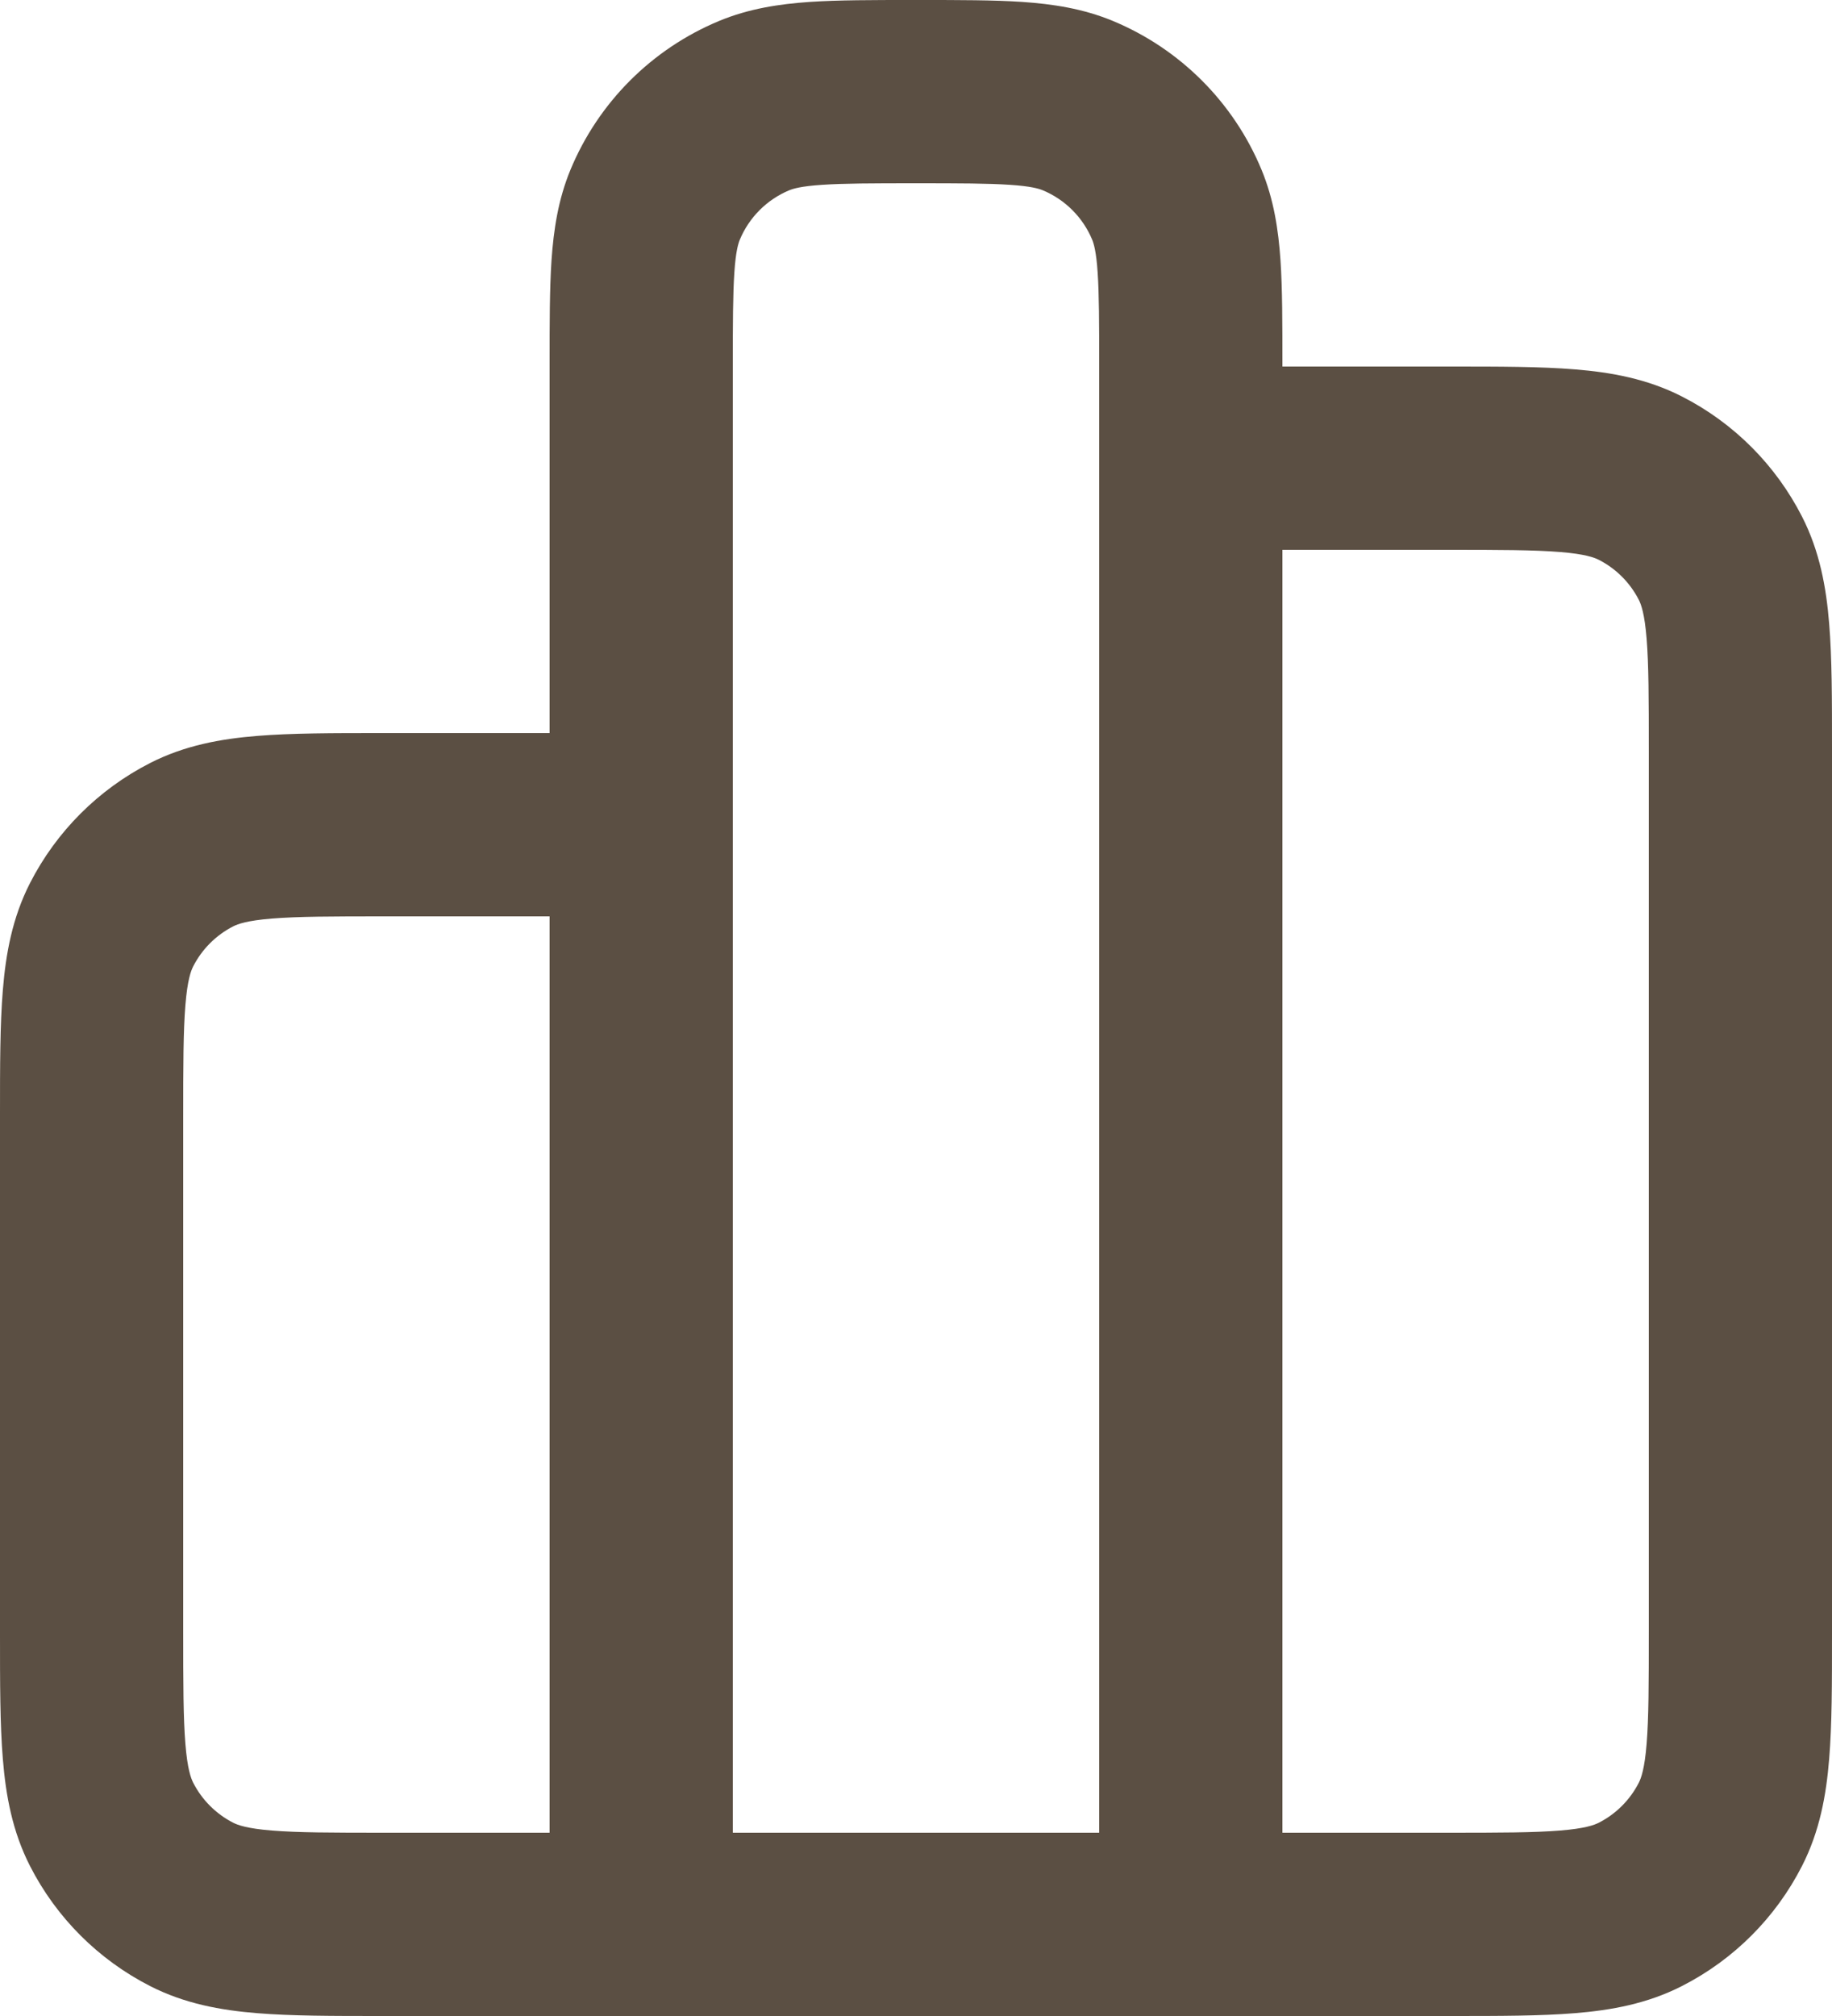 <svg width="20" height="22" viewBox="0 0 20 22" fill="none" xmlns="http://www.w3.org/2000/svg">
<path fill-rule="evenodd" clip-rule="evenodd" d="M9.968 5.86003e-07H10.032C10.471 -1.16926e-05 10.849 -2.25399e-05 11.162 0.021C11.492 0.044 11.822 0.093 12.148 0.228C12.883 0.533 13.467 1.117 13.772 1.852C13.907 2.178 13.956 2.508 13.979 2.838C14 3.151 14 3.529 14 3.968V4L15.838 4C16.366 4 16.82 4 17.195 4.031C17.59 4.063 17.984 4.134 18.362 4.327C18.927 4.615 19.385 5.074 19.673 5.638C19.866 6.016 19.937 6.41 19.969 6.805C20 7.18 20 7.634 20 8.161V17.839C20 18.366 20 18.82 19.969 19.195C19.937 19.59 19.866 19.984 19.673 20.362C19.385 20.927 18.927 21.385 18.362 21.673C17.984 21.866 17.59 21.937 17.195 21.969C16.82 22 16.366 22 15.839 22H4.161C3.634 22 3.18 22 2.805 21.969C2.41 21.937 2.016 21.866 1.638 21.673C1.074 21.385 0.615 20.927 0.327 20.362C0.134 19.984 0.063 19.59 0.031 19.195C-3.25181e-05 18.82 -1.70213e-05 18.366 8.6011e-07 17.838V12.162C-1.70213e-05 11.634 -3.25181e-05 11.18 0.031 10.805C0.063 10.41 0.134 10.016 0.327 9.638C0.615 9.074 1.074 8.615 1.638 8.327C2.016 8.134 2.41 8.063 2.805 8.031C3.18 8 3.634 8 4.161 8L6 8L6 3.968C6 3.529 6 3.151 6.021 2.838C6.044 2.508 6.093 2.178 6.228 1.852C6.533 1.117 7.117 0.533 7.852 0.228C8.178 0.093 8.508 0.044 8.838 0.021C9.151 -2.25399e-05 9.529 -1.16926e-05 9.968 5.86003e-07ZM6 10H4.2C3.623 10 3.251 10.001 2.968 10.024C2.696 10.046 2.595 10.084 2.546 10.109C2.358 10.205 2.205 10.358 2.109 10.546C2.084 10.595 2.046 10.696 2.024 10.968C2.001 11.251 2 11.623 2 12.2V17.8C2 18.377 2.001 18.749 2.024 19.032C2.046 19.304 2.084 19.404 2.109 19.454C2.205 19.642 2.358 19.795 2.546 19.891C2.595 19.916 2.696 19.954 2.968 19.976C3.251 19.999 3.623 20 4.2 20H6V10ZM8 20H12V4C12 3.52 11.999 3.211 11.983 2.974C11.968 2.746 11.941 2.659 11.924 2.617C11.822 2.372 11.628 2.178 11.383 2.076C11.341 2.059 11.254 2.032 11.026 2.017C10.789 2.001 10.48 2 10 2C9.52 2 9.211 2.001 8.974 2.017C8.746 2.032 8.659 2.059 8.617 2.076C8.372 2.178 8.178 2.372 8.076 2.617C8.059 2.659 8.032 2.746 8.017 2.974C8.001 3.211 8 3.52 8 4V20ZM14 20H15.8C16.377 20 16.749 19.999 17.032 19.976C17.304 19.954 17.404 19.916 17.454 19.891C17.642 19.795 17.795 19.642 17.891 19.454C17.916 19.404 17.954 19.304 17.976 19.032C17.999 18.749 18 18.377 18 17.8V8.2C18 7.623 17.999 7.251 17.976 6.968C17.954 6.696 17.916 6.595 17.891 6.546C17.795 6.358 17.642 6.205 17.454 6.109C17.404 6.084 17.304 6.046 17.032 6.024C16.749 6.001 16.377 6 15.8 6H14V20Z" fill="#251405" fill-opacity="0.75"/>
</svg>
